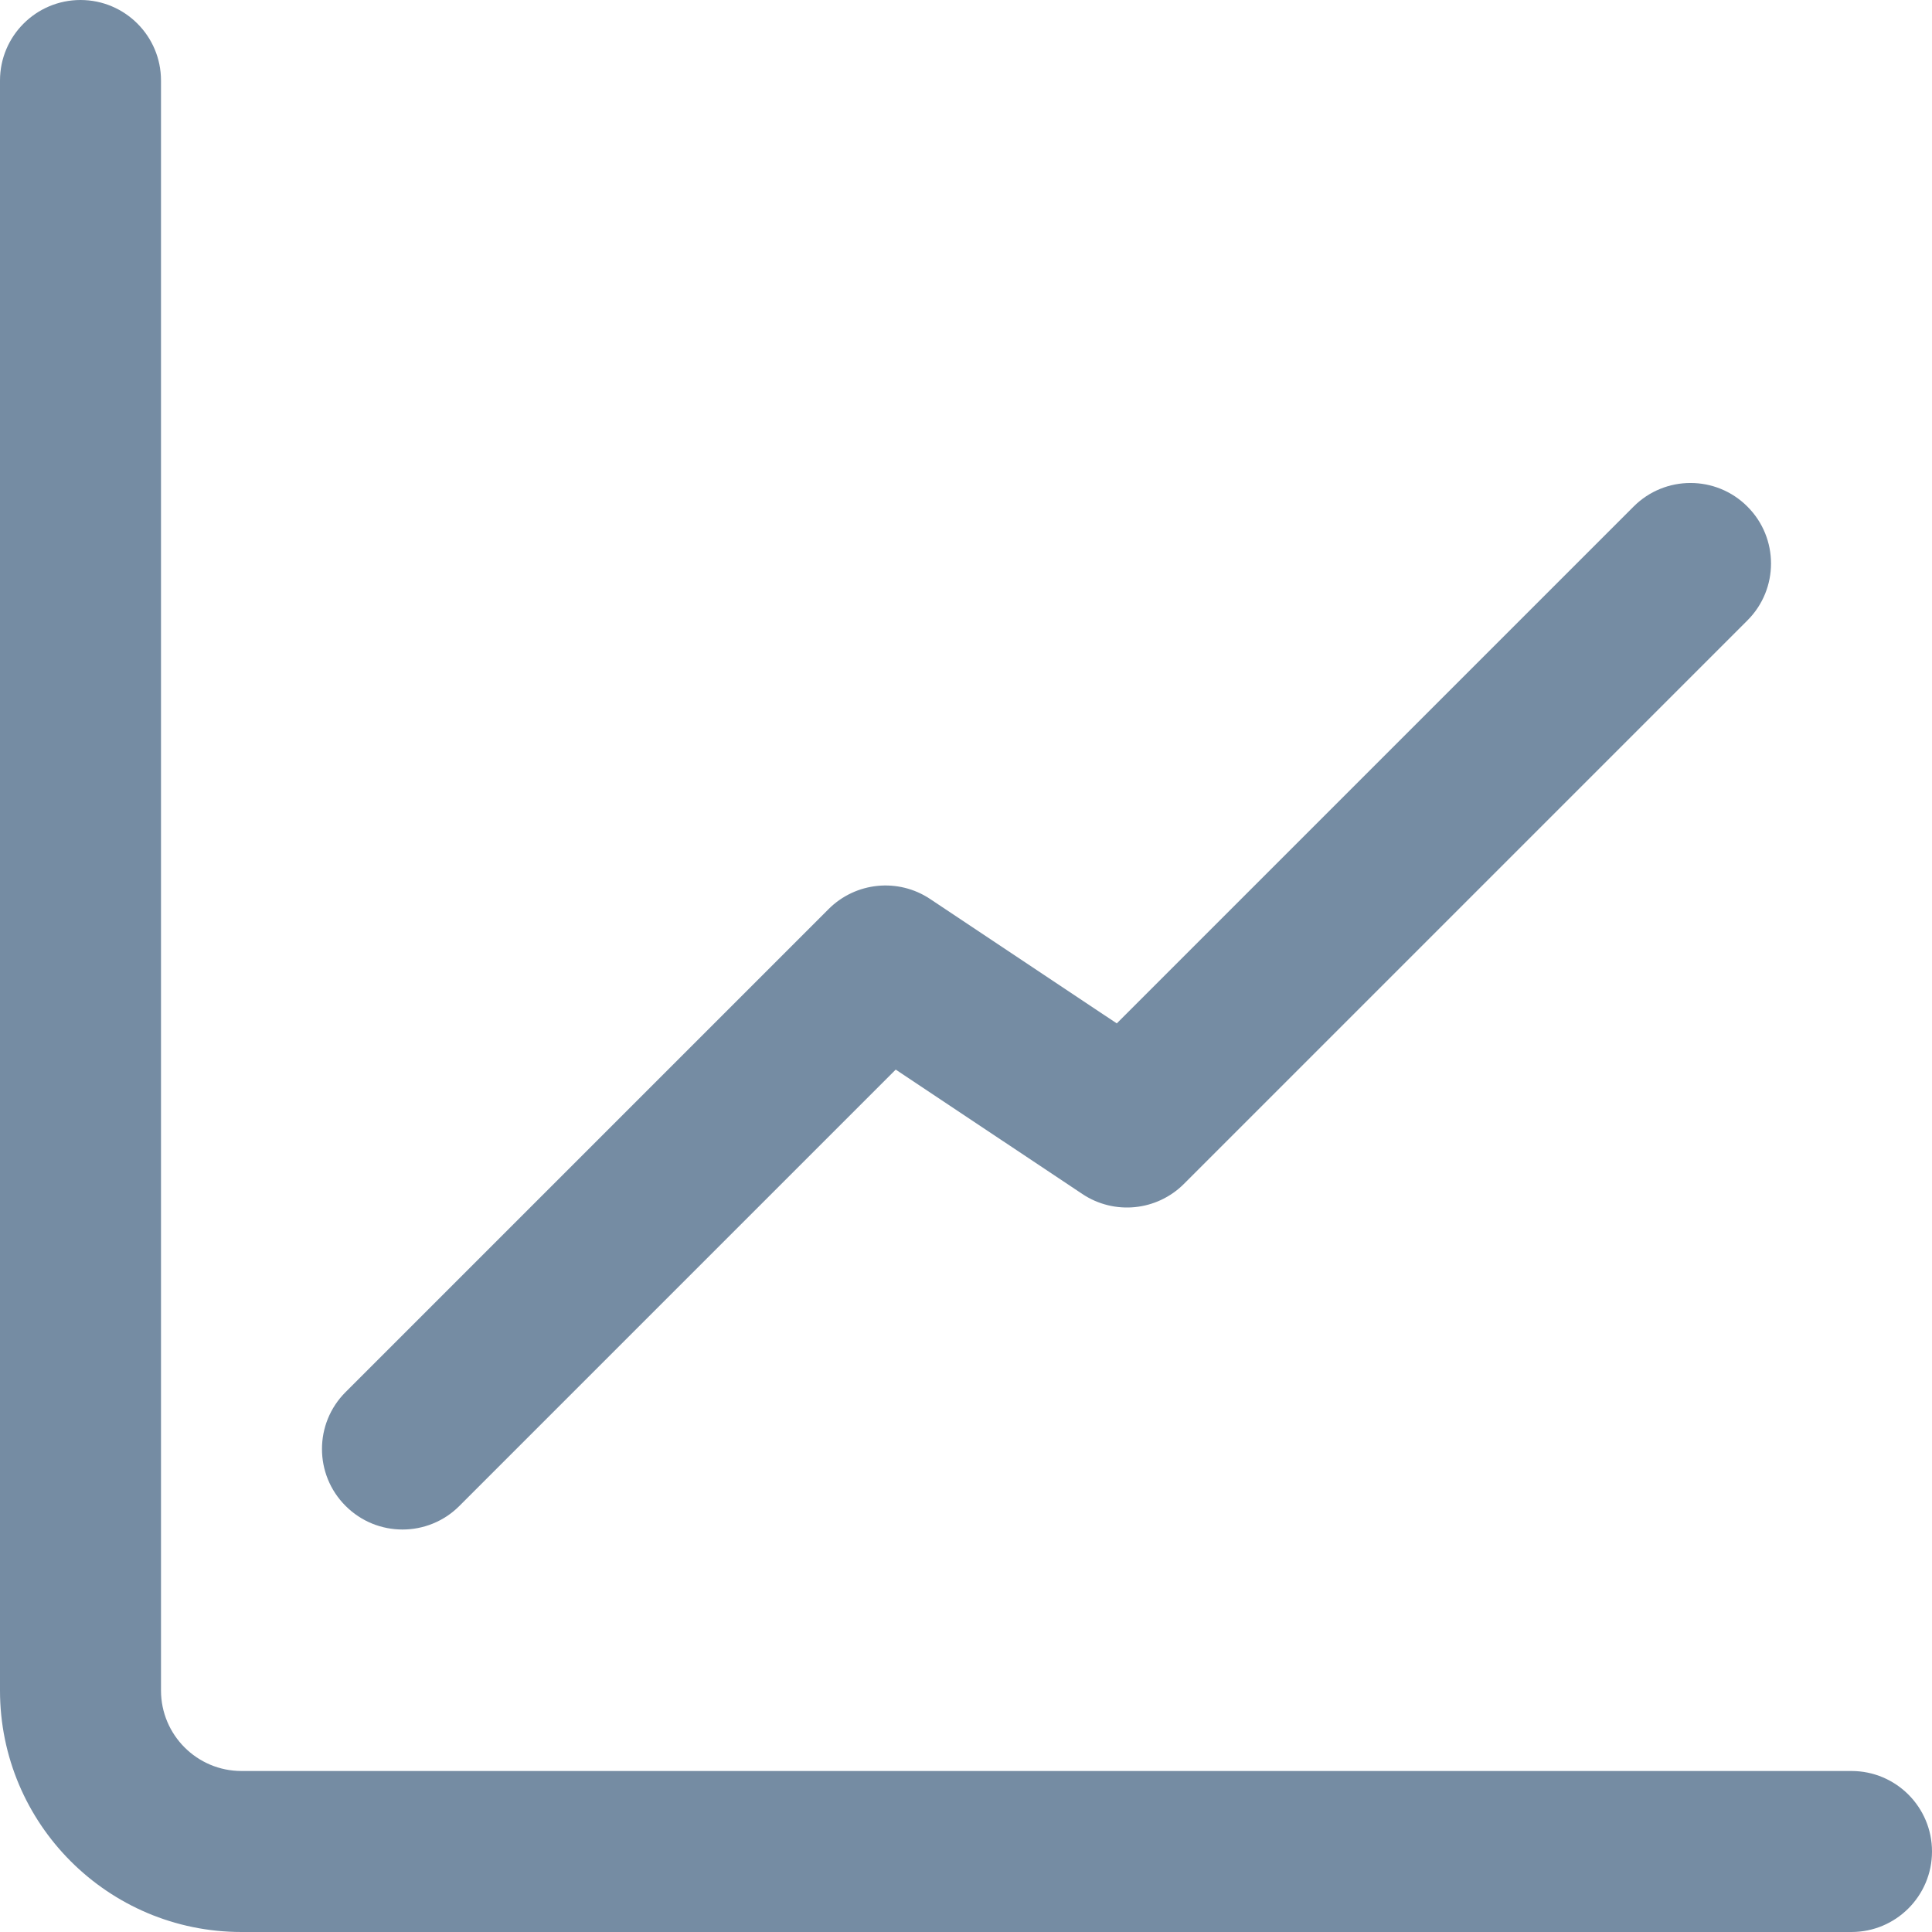 <?xml version="1.0" encoding="utf-8"?>
<svg width="800px" height="800px" viewBox="0 0 24 24" id="meteor-icon-kit__regular-chart-line" fill="none" xmlns="http://www.w3.org/2000/svg"><path fill-rule="evenodd" clip-rule="evenodd" d="M11.127 13.287L5.707 18.707C5.317 19.098 4.683 19.098 4.293 18.707C3.902 18.317 3.902 17.683 4.293 17.293L10.293 11.293C10.63 10.956 11.158 10.903 11.555 11.168L13.873 12.713L20.293 6.293C20.683 5.902 21.317 5.902 21.707 6.293C22.098 6.683 22.098 7.317 21.707 7.707L14.707 14.707C14.37 15.044 13.842 15.097 13.445 14.832L11.127 13.287ZM0 1C0 0.448 0.448 0 1 0C1.552 0 2 0.448 2 1V21C2 21.552 2.448 22 3 22H23C23.552 22 24 22.448 24 23C24 23.552 23.552 24 23 24H3C1.343 24 0 22.657 0 21V1Z" fill="#758CA3"/></svg>